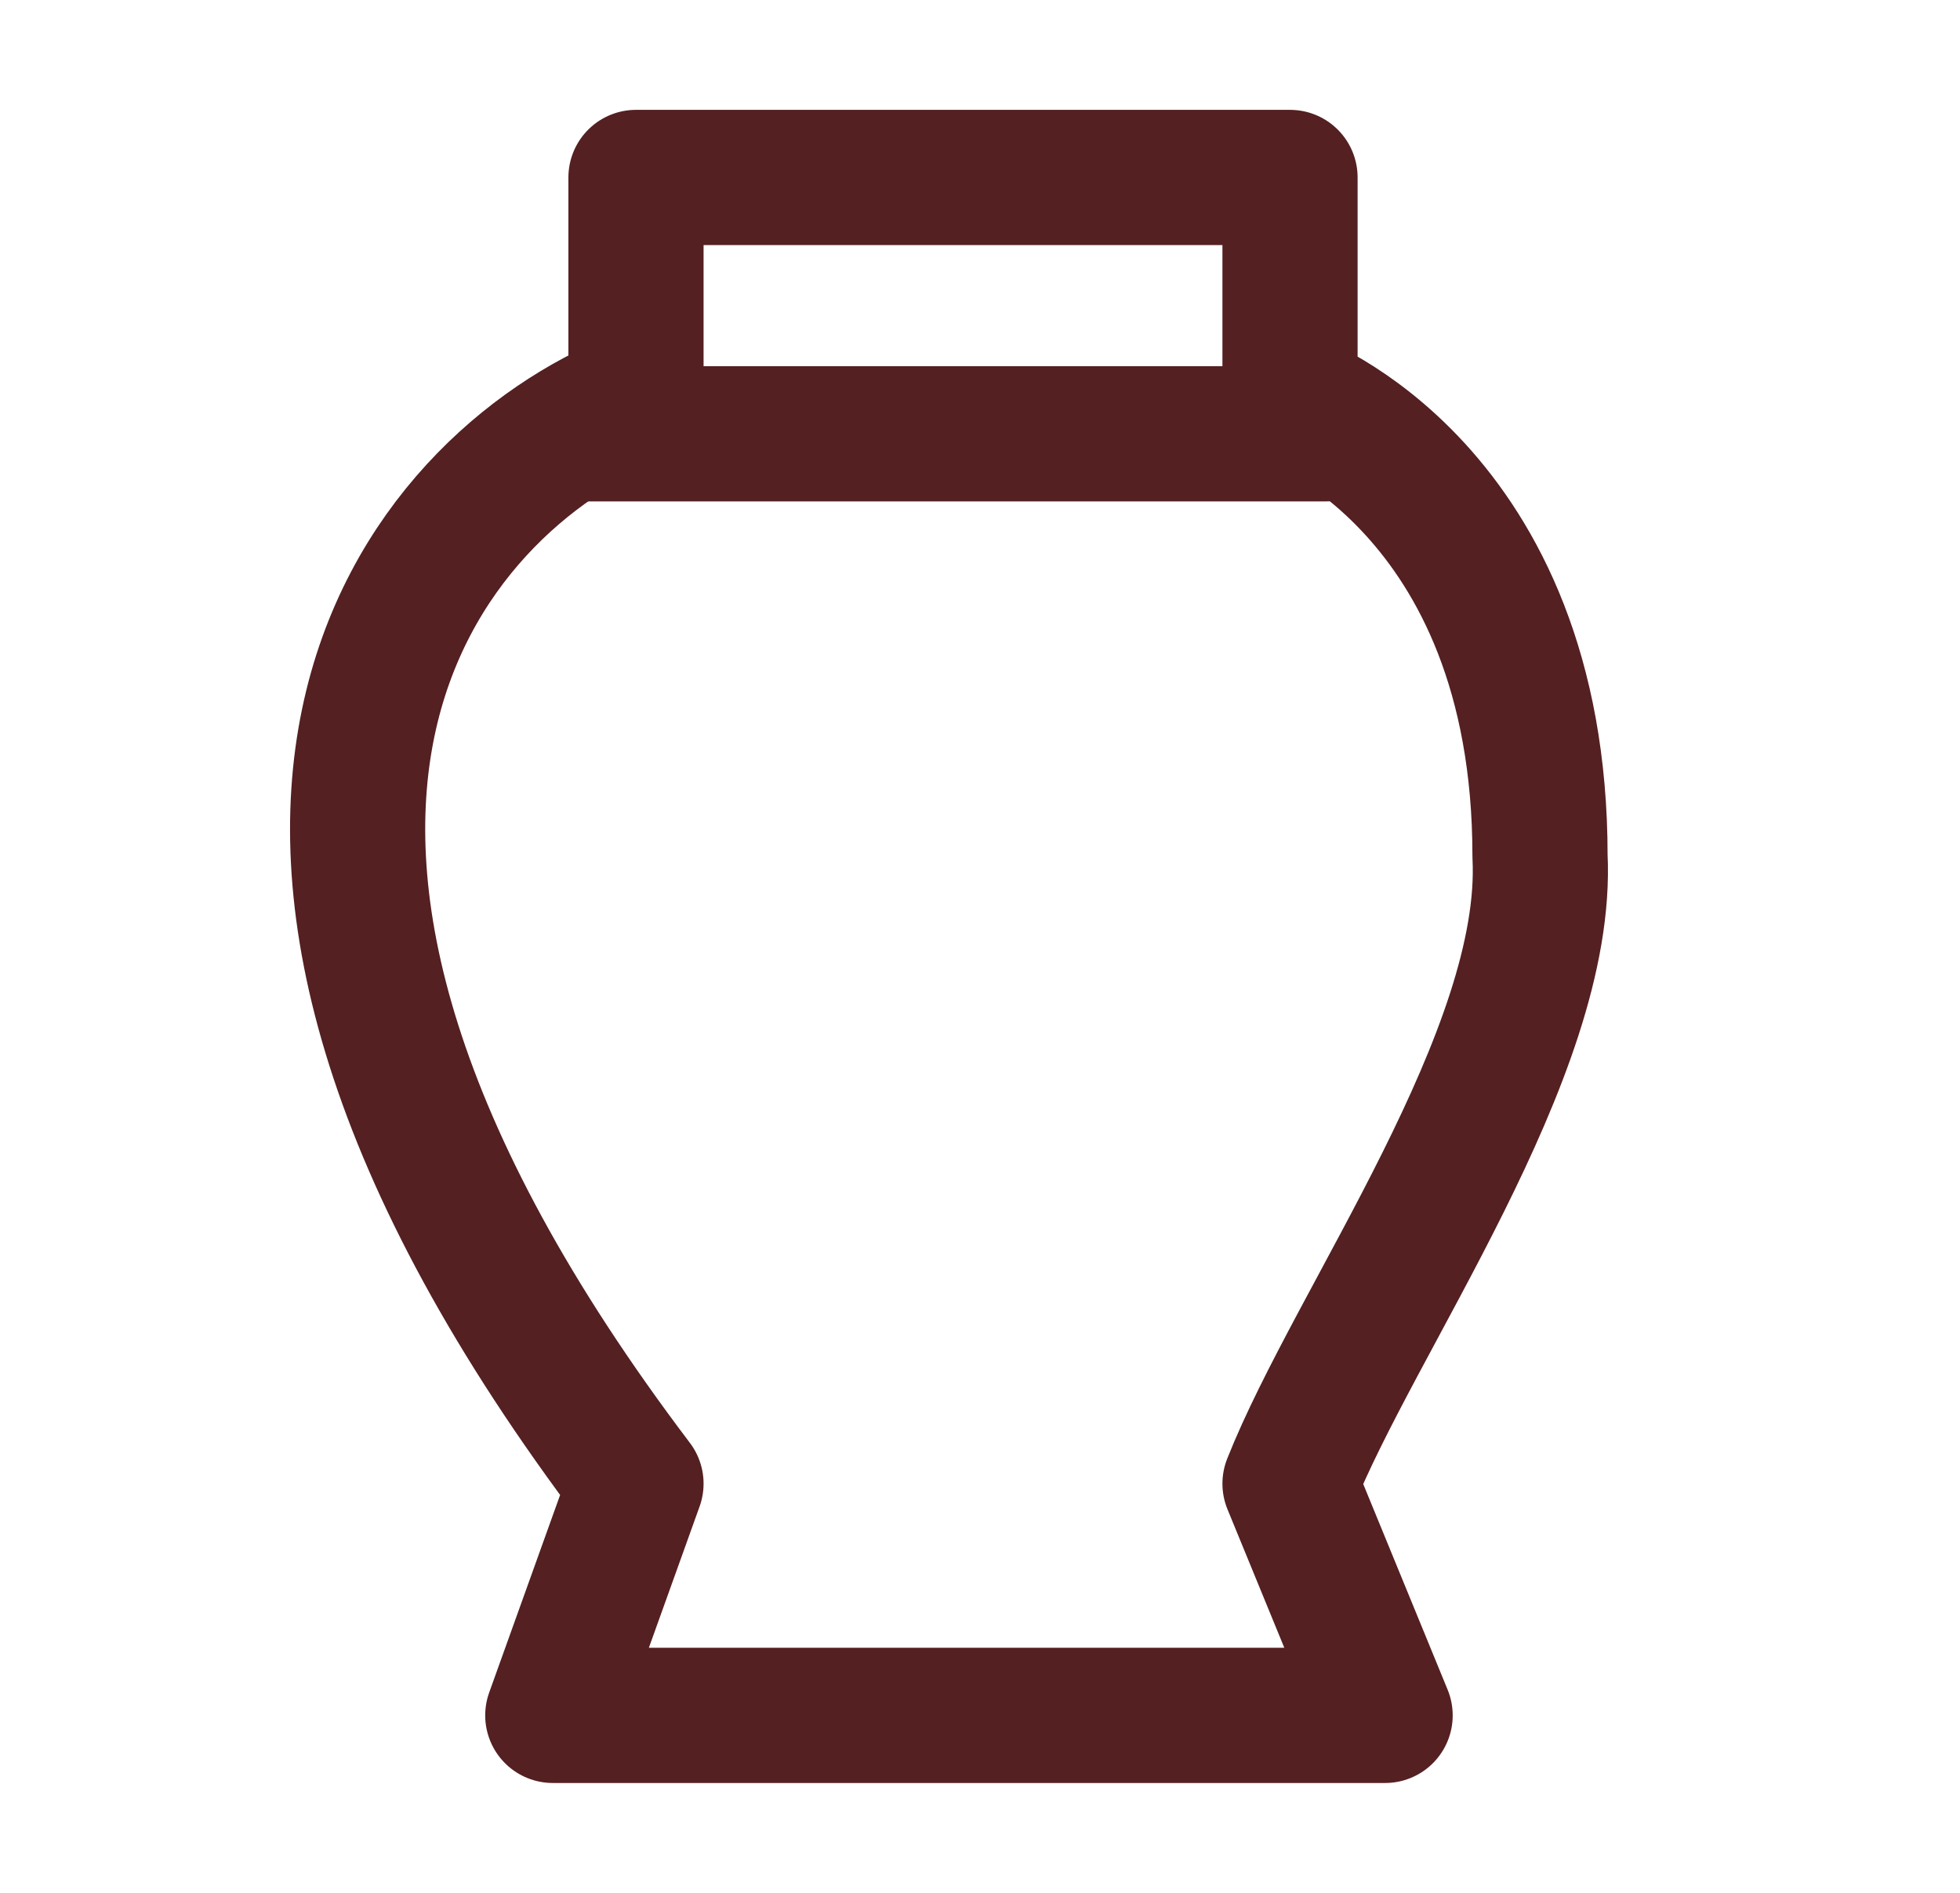 <svg width="29" height="28" viewBox="0 0 29 28" fill="none" xmlns="http://www.w3.org/2000/svg">
<g id="Urne">
<g id="Group 2">
<path id="Vector 1" d="M9.41 5.897V2.625H19.087V5.897C19.087 5.897 22.786 7.208 22.786 12.662C22.932 15.584 20.048 19.522 19.087 21.947L20.494 25.375H8.179L9.41 21.947C1.951 12.099 6.302 7.144 9.41 5.897Z" stroke="#542022" stroke-width="2" stroke-linecap="round" stroke-linejoin="round"/>
<path id="Line 4" d="M8.474 6.417H19.61" stroke="#542022" stroke-width="2" stroke-linecap="round" stroke-linejoin="round"/>
</g>
</g>
</svg>
